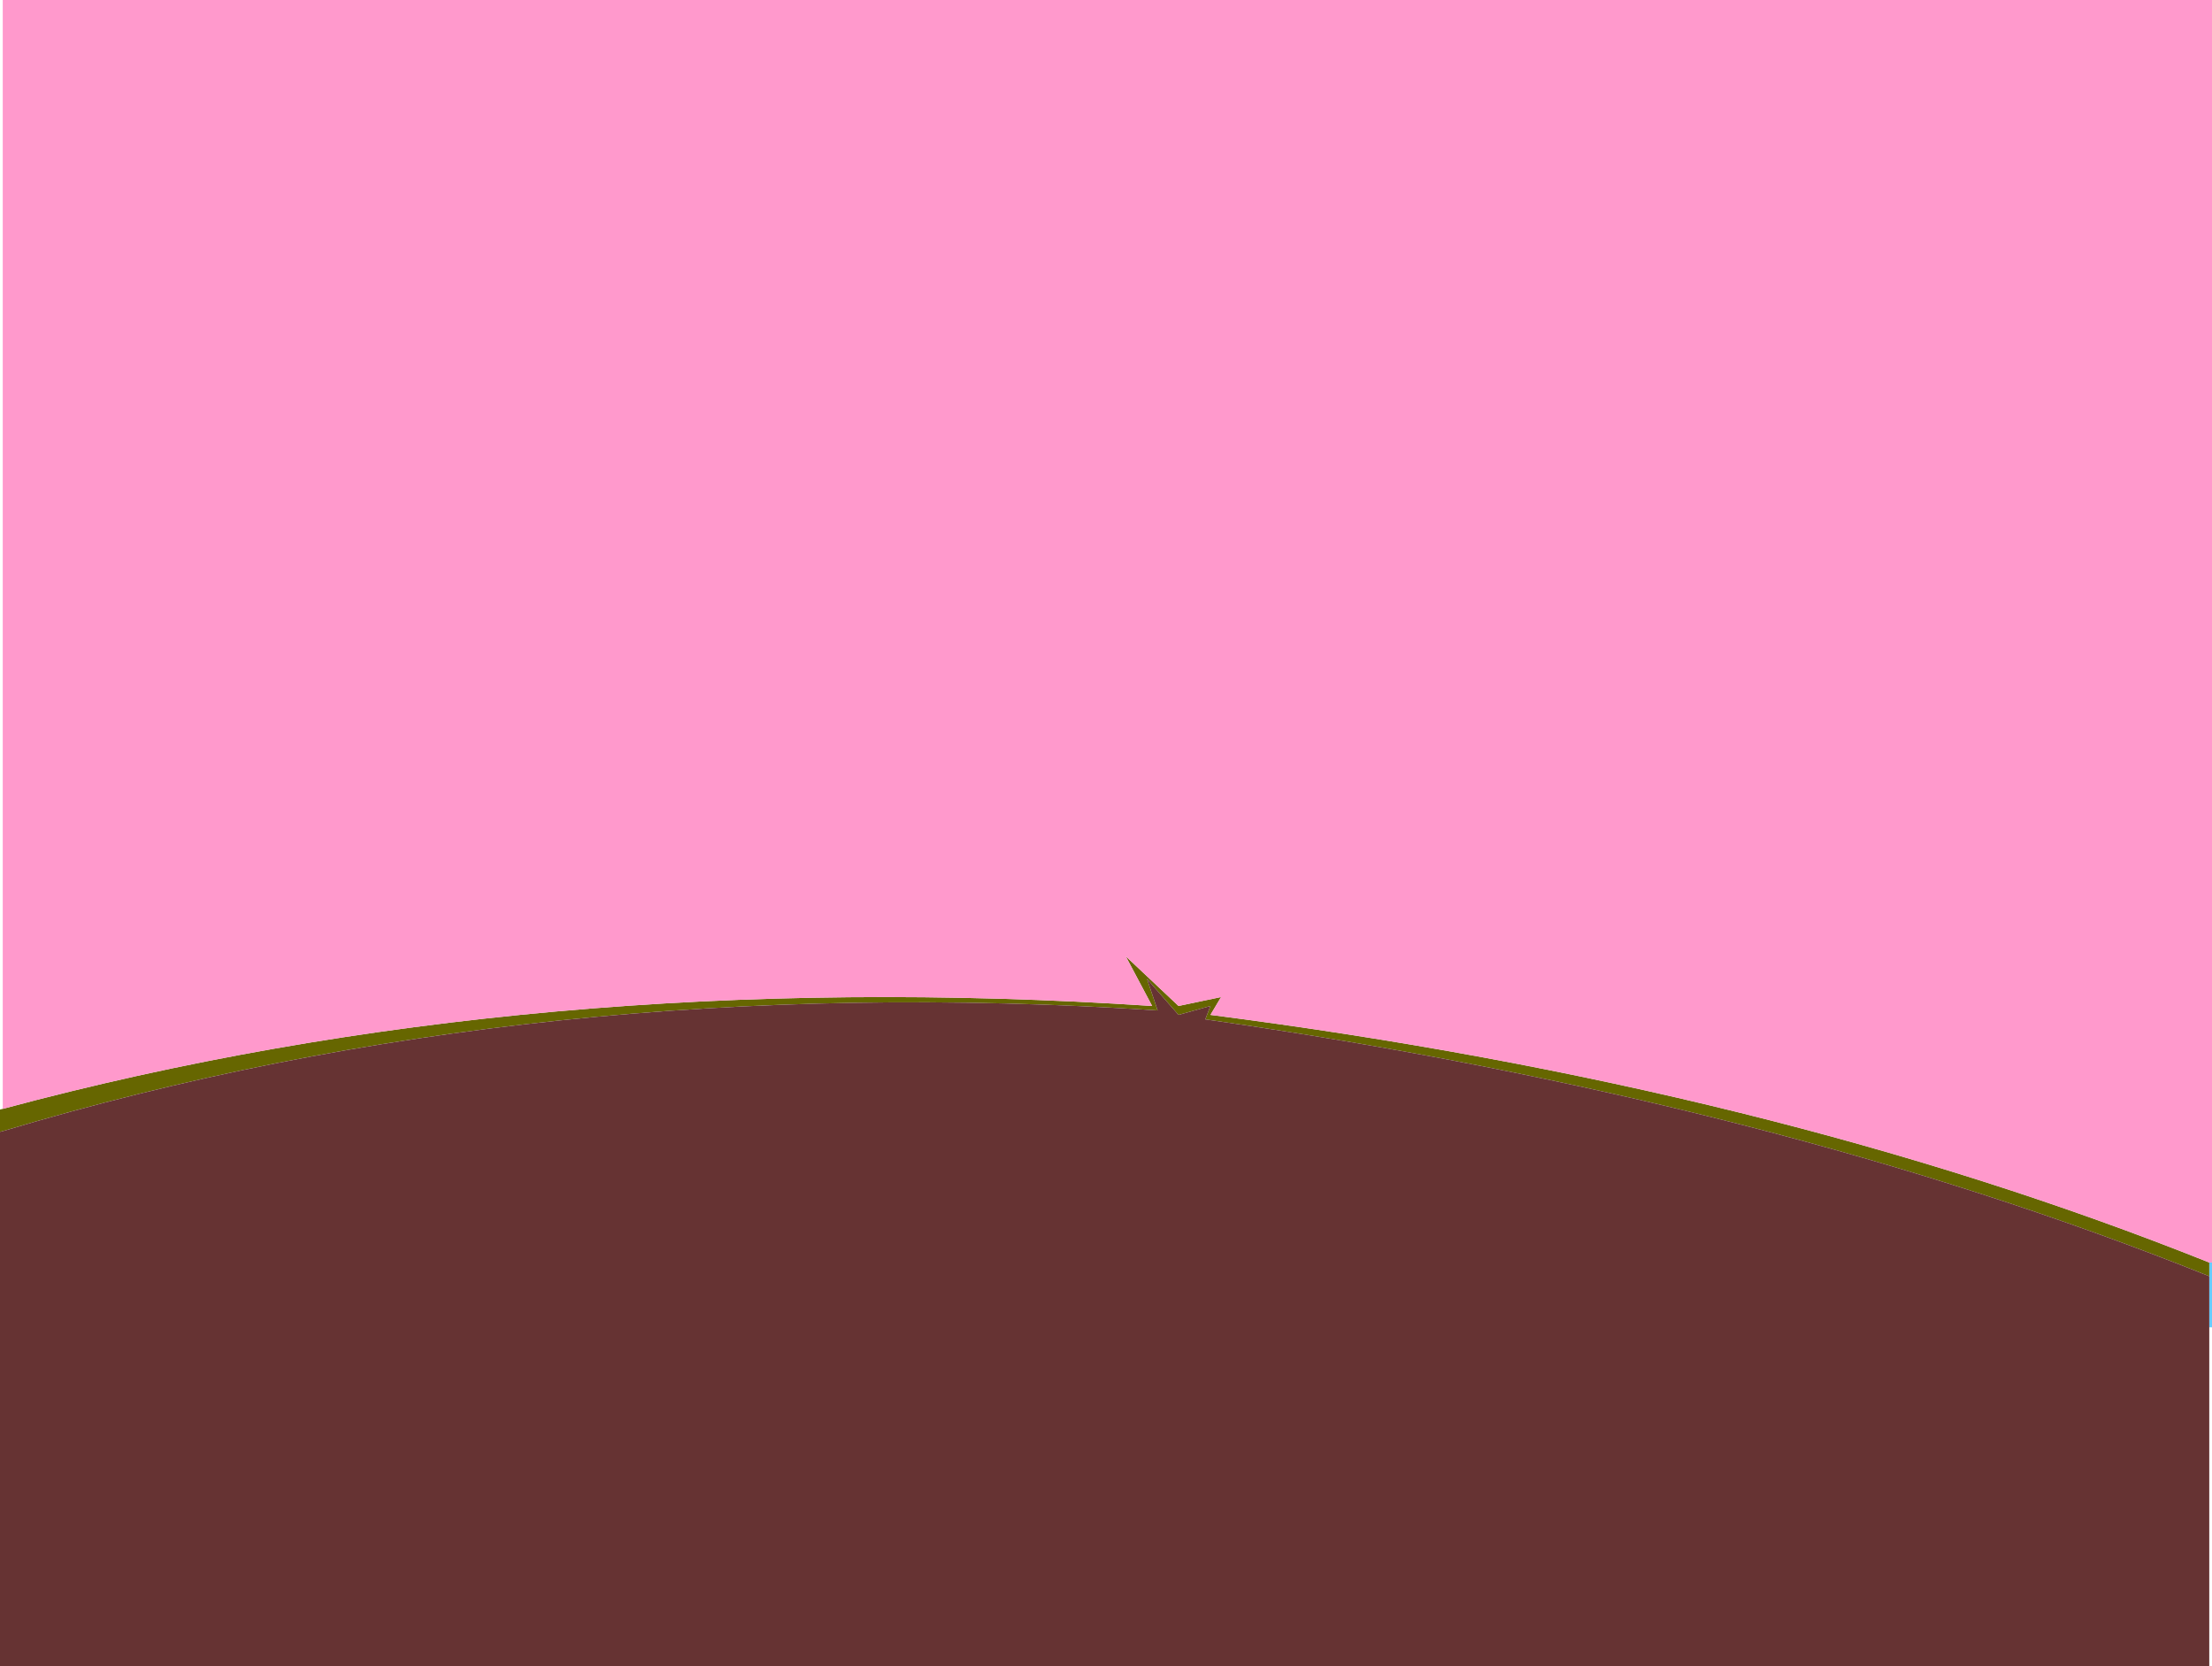 <?xml version="1.0" encoding="UTF-8" standalone="no"?>
<svg xmlns:xlink="http://www.w3.org/1999/xlink" height="242.9px" width="322.45px" xmlns="http://www.w3.org/2000/svg">
  <g transform="matrix(1.0, 0.0, 0.0, 1.0, 161.2, 121.45)">
    <path d="M161.25 62.6 L161.25 72.05 160.85 72.05 160.85 64.6 160.85 62.6 161.25 62.6" fill="#66ccff" fill-rule="evenodd" stroke="none"/>
    <path d="M-161.2 43.55 L-161.2 40.3 -160.8 40.2 Q-83.15 19.3 6.75 25.2 L2.9 17.95 10.6 25.2 16.8 23.9 15.25 26.5 Q96.9 37.0 160.85 62.6 L160.85 64.6 Q96.9 38.95 14.5 27.15 L15.25 25.2 10.6 26.5 6.0 21.25 7.55 25.85 Q-82.4 19.95 -160.8 43.45 L-161.2 43.55" fill="#666600" fill-rule="evenodd" stroke="none"/>
    <path d="M-160.8 40.2 L-160.8 -121.45 161.25 -121.45 161.25 62.6 160.85 62.6 Q96.9 37.0 15.25 26.5 L16.8 23.9 10.6 25.2 2.9 17.95 6.75 25.2 Q-83.15 19.3 -160.8 40.2" fill="#ff99cc" fill-rule="evenodd" stroke="none"/>
    <path d="M160.85 72.05 L160.85 121.45 -161.2 121.45 -161.2 43.55 -160.8 43.45 Q-82.4 19.95 7.55 25.85 L6.0 21.25 10.6 26.5 15.25 25.2 14.5 27.15 Q96.9 38.95 160.85 64.6 L160.85 72.05" fill="#663333" fill-rule="evenodd" stroke="none"/>
  </g>
</svg>
